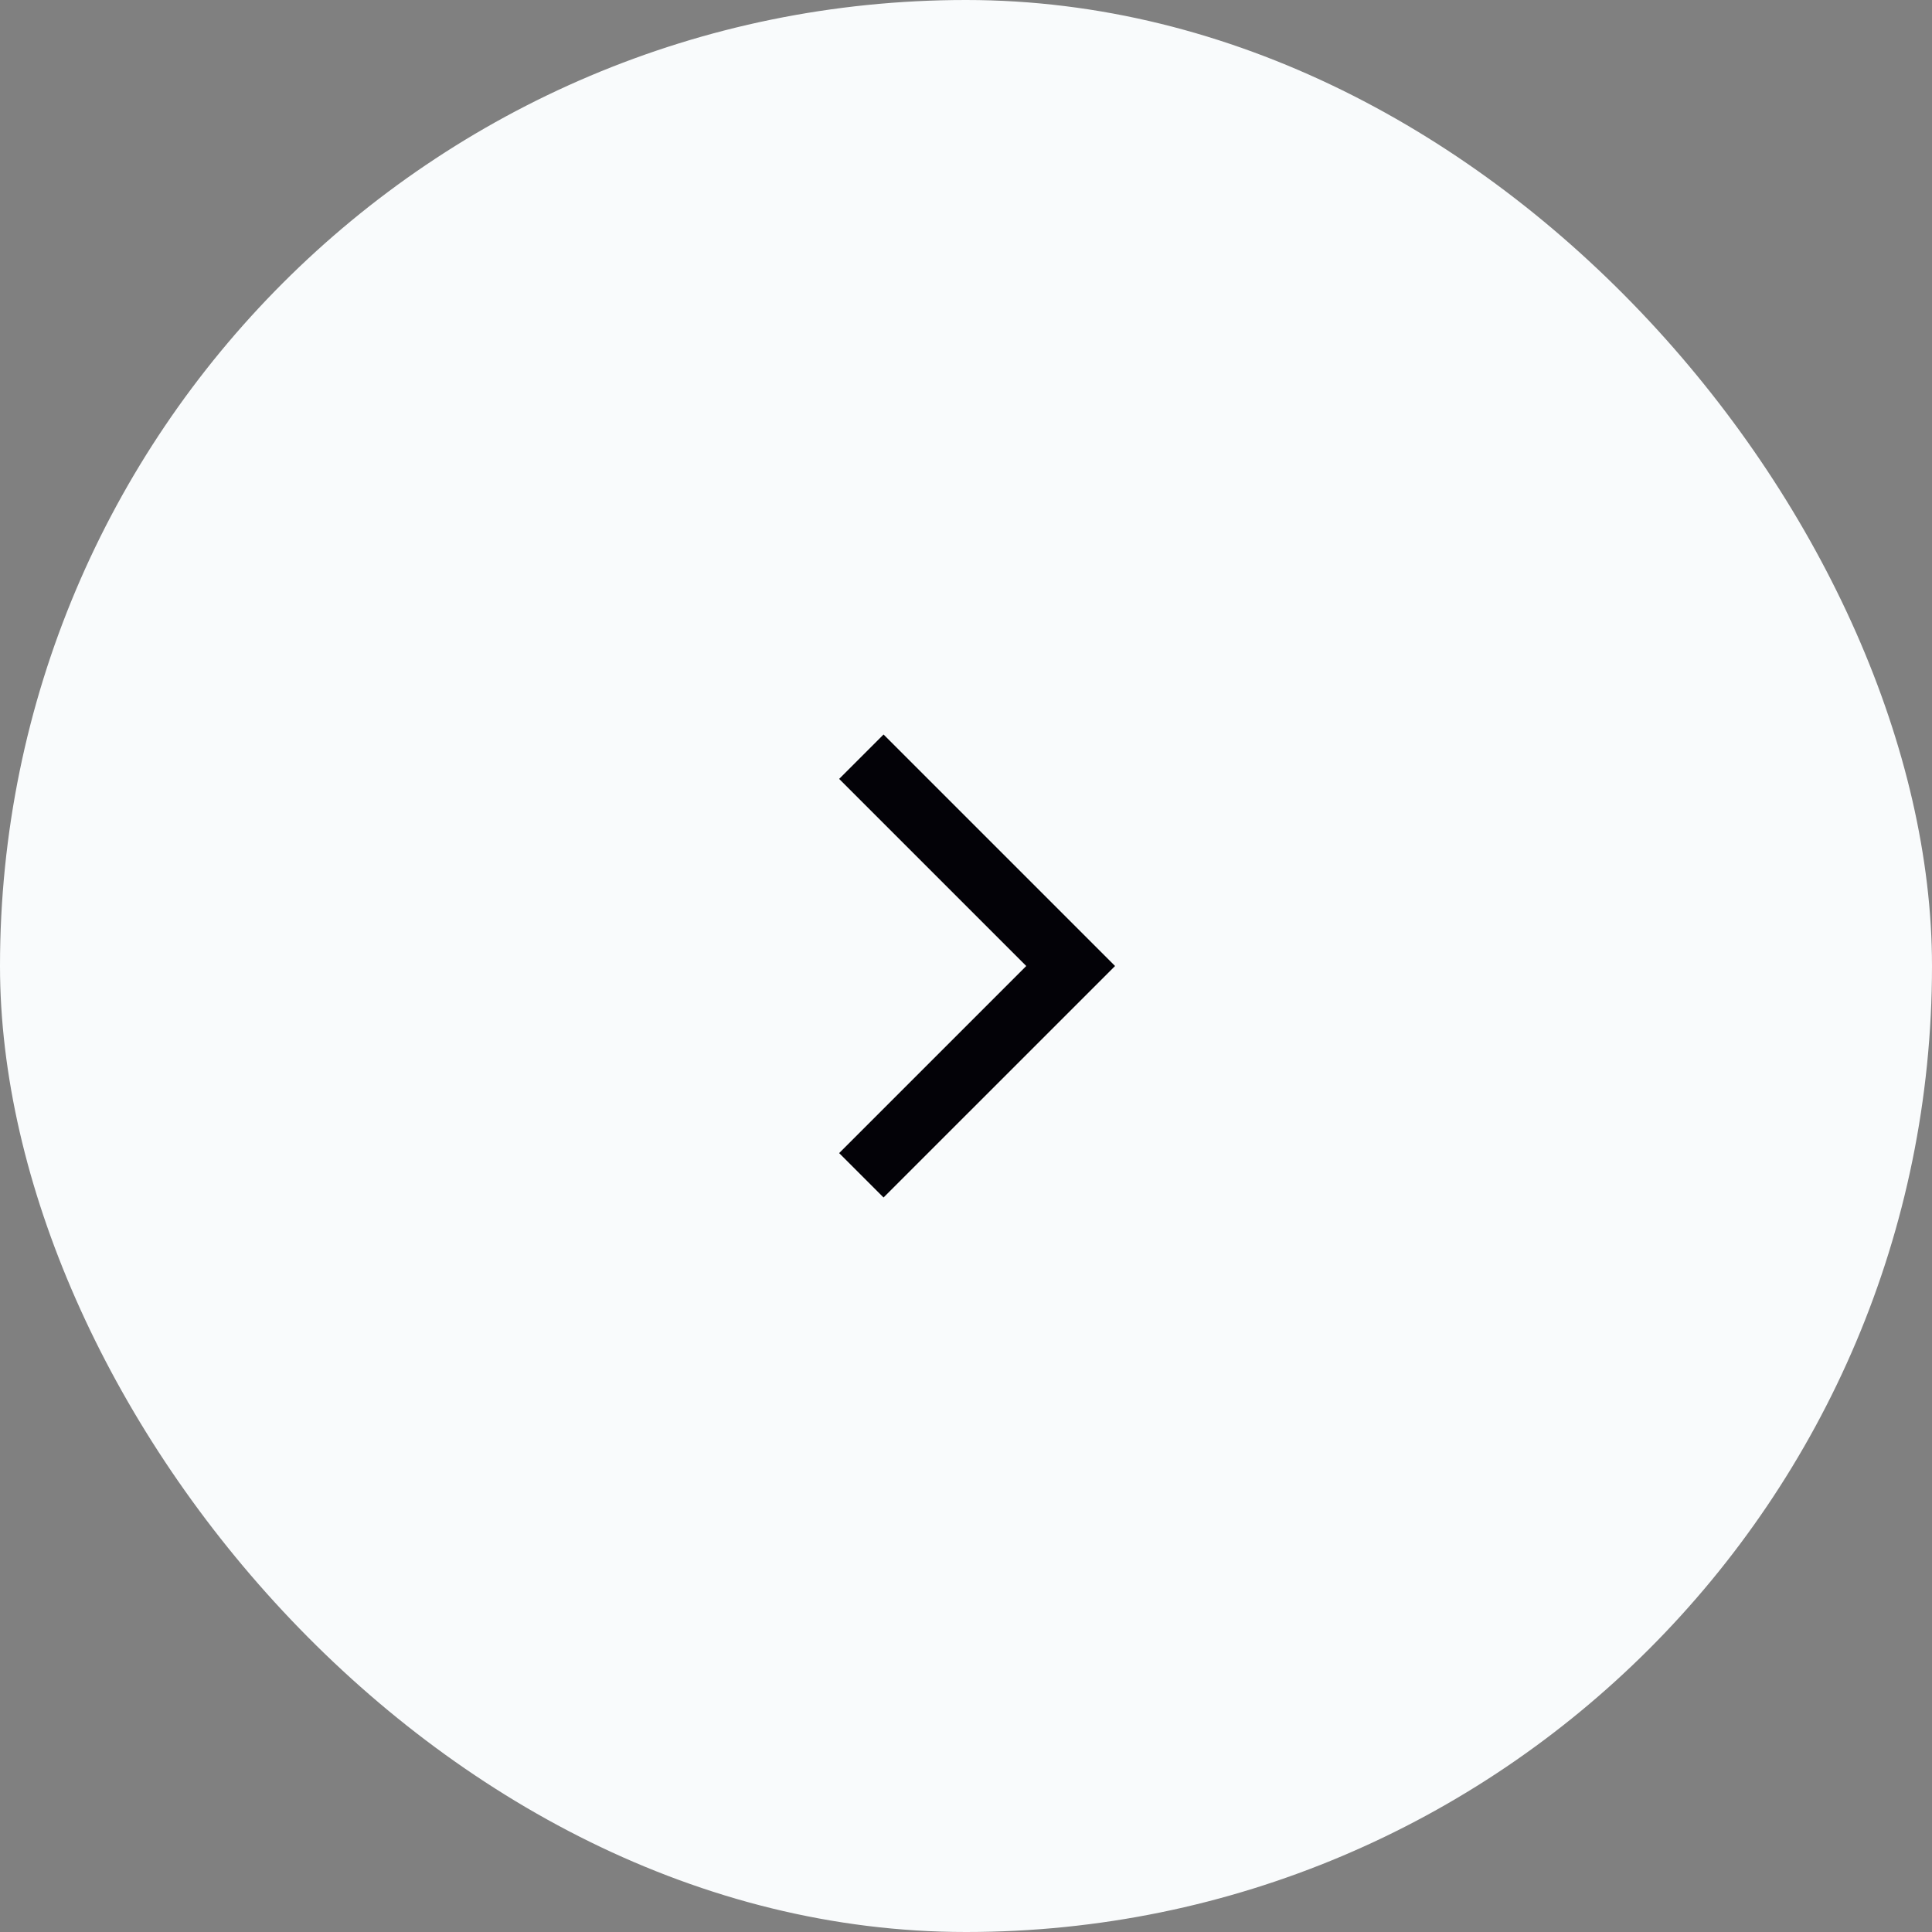 <svg xmlns="http://www.w3.org/2000/svg" width="24" height="24" viewBox="0 0 24 24" fill="none"><rect x="0" y="0" width="24" height="24" fill="#808080" stroke="none"/><rect width="24" height="24" rx="12" fill="#F9FBFC"></rect><path d="M10.7 9.4L13.3 12L10.7 14.6" stroke="#030207" stroke-width="0.78"></path></svg>